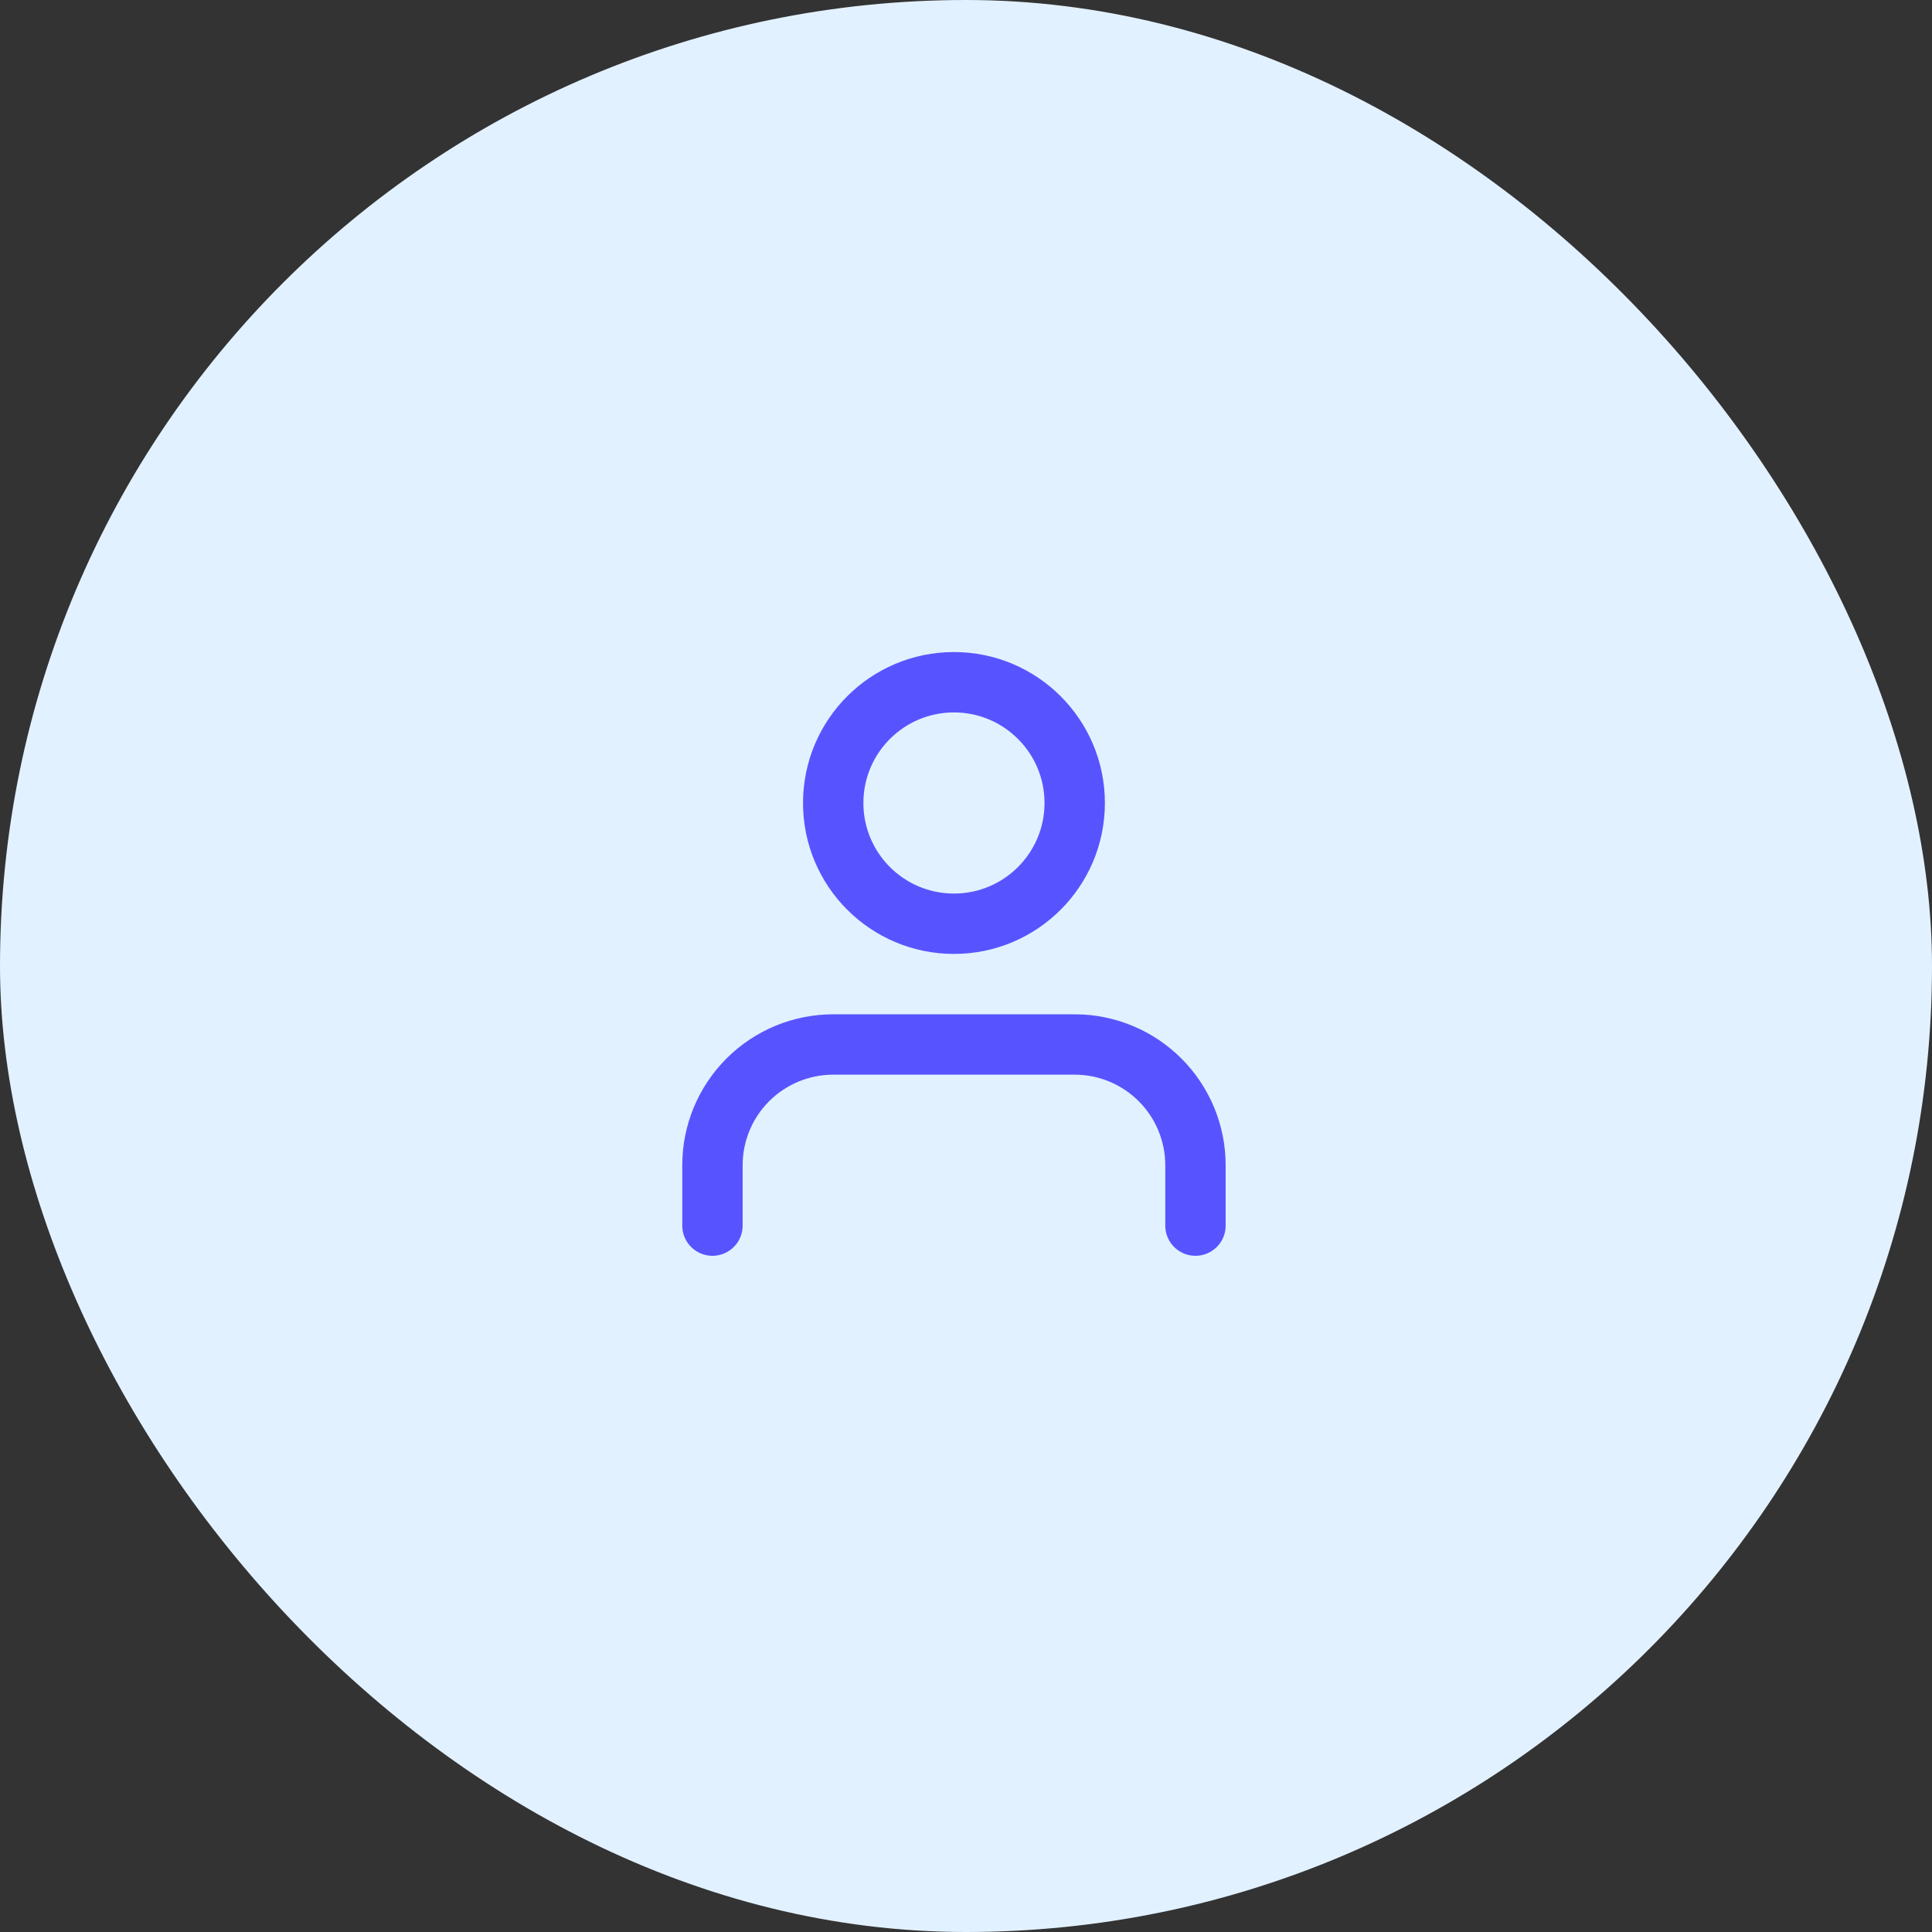 <svg width="64" height="64" viewBox="0 0 64 64" fill="none" xmlns="http://www.w3.org/2000/svg">
<rect x="0" y="0" width="64" height="64" fill="#333333" stroke="none"/>
<rect width="64" height="64" rx="32" fill="#E2F1FF"/>
<path d="M39.601 40.6V38.6C39.601 37.539 39.179 36.522 38.429 35.772C37.679 35.022 36.661 34.6 35.601 34.6H27.601C26.54 34.6 25.522 35.022 24.772 35.772C24.022 36.522 23.601 37.539 23.601 38.6V40.6" stroke="#5754FF" stroke-width="2" stroke-linecap="round" stroke-linejoin="round"/>
<path d="M31.601 30.6C33.81 30.6 35.601 28.809 35.601 26.6C35.601 24.391 33.81 22.6 31.601 22.6C29.391 22.6 27.601 24.391 27.601 26.6C27.601 28.809 29.391 30.6 31.601 30.6Z" stroke="#5754FF" stroke-width="2" stroke-linecap="round" stroke-linejoin="round"/>
</svg>

